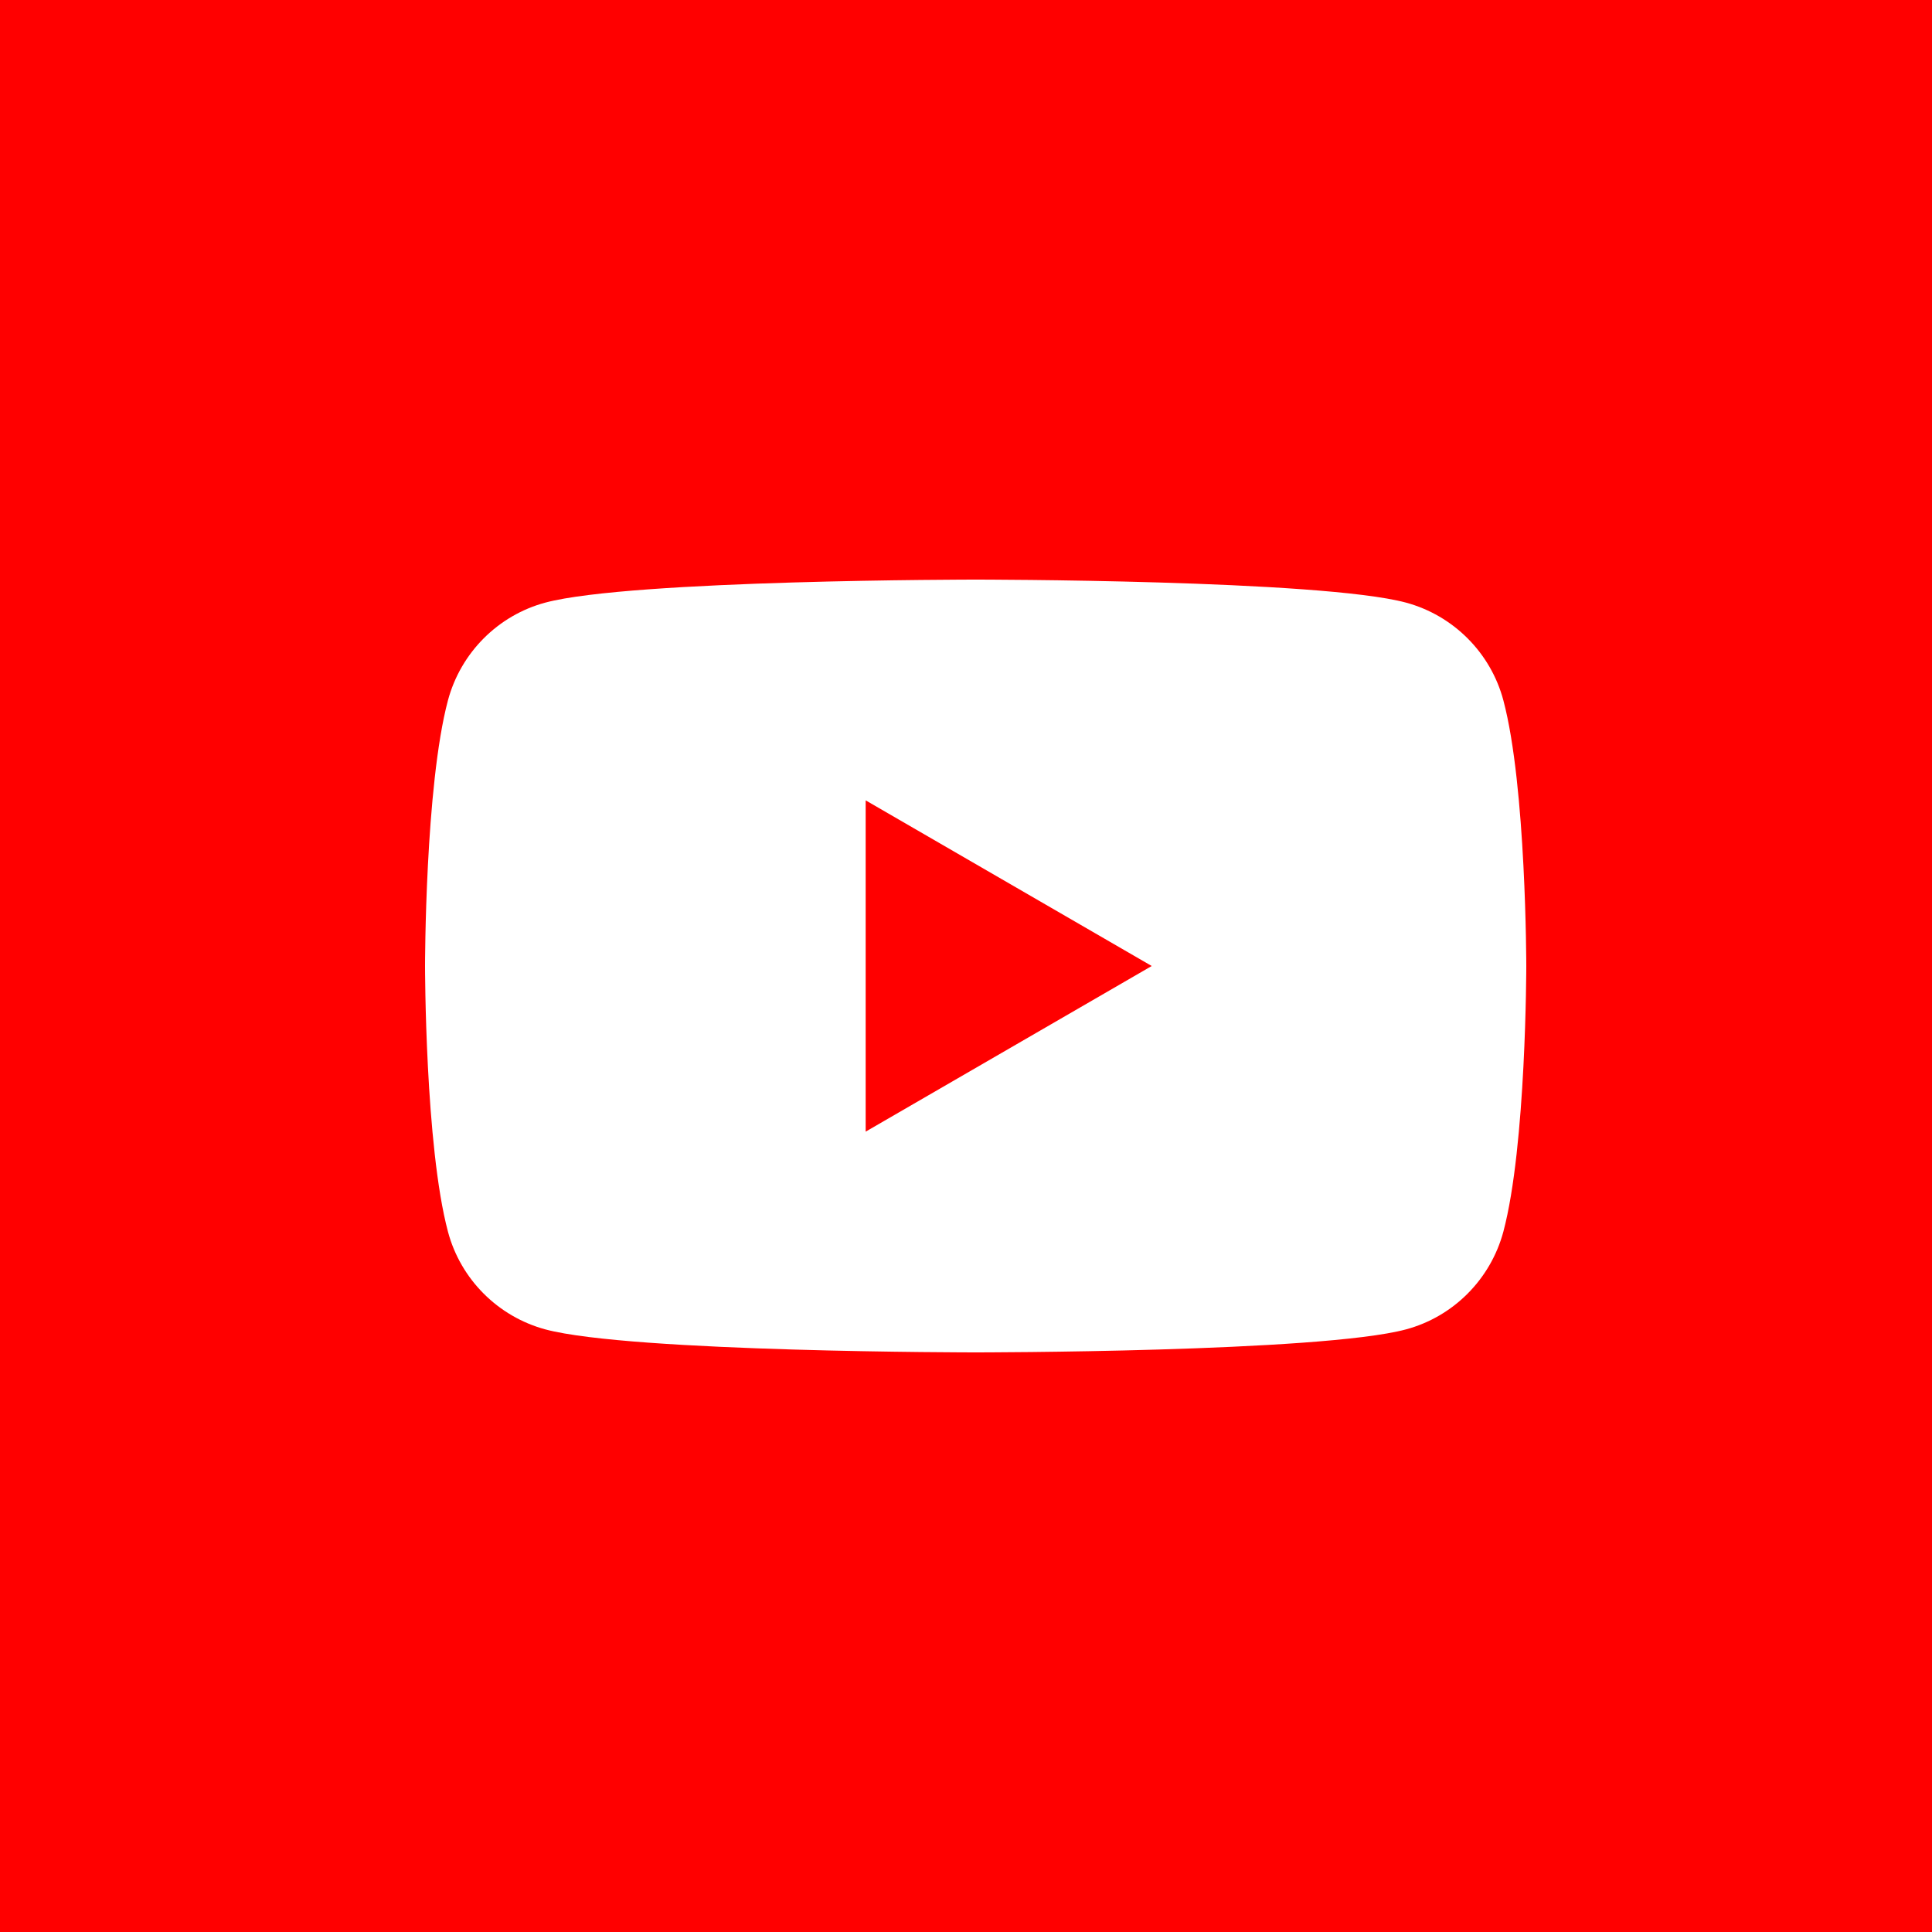 <svg width="30" height="30" viewBox="0 0 30 30" fill="none" xmlns="http://www.w3.org/2000/svg">
<rect width="30" height="30" fill="#FF0000"/>
<path d="M23.344 10.874C23.148 10.137 22.568 9.556 21.831 9.357C20.498 9 15.15 9 15.15 9C15.15 9 9.805 9 8.469 9.357C7.734 9.554 7.155 10.134 6.956 10.874C6.6 12.21 6.6 15 6.6 15C6.6 15 6.6 17.79 6.956 19.126C7.152 19.863 7.732 20.444 8.469 20.643C9.805 21 15.15 21 15.15 21C15.15 21 20.498 21 21.831 20.643C22.566 20.446 23.145 19.866 23.344 19.126C23.7 17.79 23.7 15 23.7 15C23.7 15 23.7 12.21 23.344 10.874Z" fill="white"/>
<path d="M13.442 17.572L17.884 15L13.442 12.428V17.572Z" fill="#FF0000"/>
</svg>
